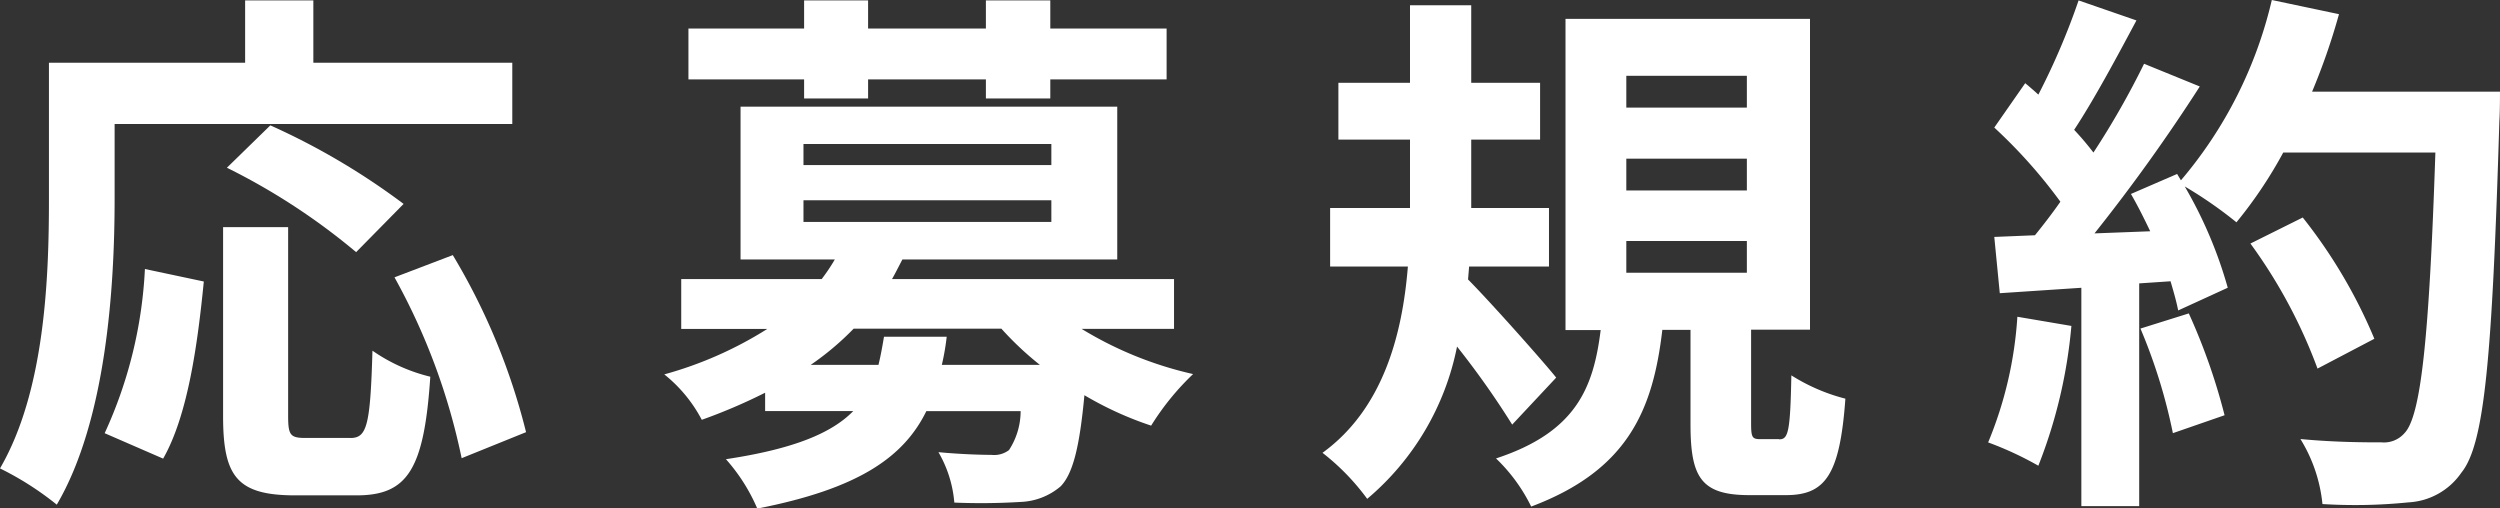 <svg xmlns="http://www.w3.org/2000/svg" width="118" height="24" viewBox="0 0 118 24"><rect x="0" y="0" width="118" height="24" fill="#333333" stroke="none"/><g transform="translate(0 -0.01)"><g transform="translate(0 0.01)"><path d="M5.41,9.412c0,4.121-.39,10.435-2.73,14.418A14.365,14.365,0,0,0,0,22.119C2.13,18.46,2.31,13.09,2.31,9.412V2.971h9.26V.03h3.22V2.971h9.39V5.862H5.41ZM4.94,20.457a20.932,20.932,0,0,0,1.9-7.75l2.78.59c-.29,2.941-.75,6.314-1.92,8.36l-2.76-1.2Zm11.6.226c.78,0,.94-.59,1.04-4.121a8.132,8.132,0,0,0,2.73,1.229c-.29,4.376-1.07,5.6-3.48,5.6H13.94c-2.76,0-3.41-.895-3.41-3.737V10.73H13.6v8.9c0,.924.1,1.052.83,1.052h2.11Zm.28-8.763a30.572,30.572,0,0,0-6.11-3.993l2.05-2a32.923,32.923,0,0,1,6.29,3.708L16.81,11.91Zm4.55.128a30.449,30.449,0,0,1,3.46,8.36l-3.04,1.229A30.15,30.15,0,0,0,18.62,13.1l2.76-1.052Z" transform="translate(0 -0.01)" fill="#fff"/><path d="M51.26,15.522a17.423,17.423,0,0,0,5.28,2.144A12.318,12.318,0,0,0,54.56,20.1a16.156,16.156,0,0,1-3.15-1.436c-.23,2.479-.55,3.708-1.12,4.3a3.089,3.089,0,0,1-1.9.738,30.715,30.715,0,0,1-3.12.03,5.637,5.637,0,0,0-.75-2.38c1.04.1,2.05.128,2.5.128a1.159,1.159,0,0,0,.83-.226,3.37,3.37,0,0,0,.55-1.839H43.95c-1.09,2.223-3.28,3.679-7.98,4.6a8.568,8.568,0,0,0-1.48-2.331c3.2-.482,4.99-1.229,6.01-2.272H36.34v-.866a26.067,26.067,0,0,1-2.99,1.279,6.741,6.741,0,0,0-1.77-2.144,18.082,18.082,0,0,0,4.86-2.144H32.38V13.181h6.63a8.8,8.8,0,0,0,.62-.925H35.18V5.046H52.96v7.21H42.82c-.16.3-.31.61-.49.925H55.64v2.351H51.25ZM38.18,3.758H32.72v-2.4h5.46V.03H41.2V1.358h5.56V.03H49.8V1.358h5.49v2.4H49.8v.9H46.76v-.9H41.2v.9H38.18ZM38.15,7.8h11.7V6.807H38.15Zm0,2.685h11.7V9.463H38.15Zm6.76,5.42a11.157,11.157,0,0,1-.23,1.328h4.63a14.968,14.968,0,0,1-1.82-1.711H40.52a13.363,13.363,0,0,1-2.03,1.711h3.2c.1-.413.18-.846.26-1.328Z" transform="translate(-0.226 -0.01)" fill="#fff"/><path d="M71.82,20.046a40.258,40.258,0,0,0-2.6-3.678,12.6,12.6,0,0,1-4.24,7.188,10.863,10.863,0,0,0-2.11-2.173c2.86-2.075,3.77-5.576,4.03-8.791H63.23V9.828H67V6.6H63.62V3.918H67V.26h2.89V3.918h3.25V6.6H69.89V9.828h3.67v2.763H69.79l-.05.61c1.09,1.1,3.59,3.914,4.16,4.632l-2.08,2.222Zm12.61.7c.42,0,.52-.334.57-3.019a8.889,8.889,0,0,0,2.55,1.1c-.26,3.629-.96,4.553-2.81,4.553H83.02c-2.29,0-2.78-.846-2.78-3.353V15.581H78.91c-.44,3.756-1.61,6.618-6.19,8.339a8.015,8.015,0,0,0-1.66-2.272c3.8-1.249,4.6-3.353,4.94-6.058H74.34V.9H85.88V15.571H83.1v4.4c0,.688.05.767.44.767h.88ZM77.21,5.088H82.9v-1.5H77.21ZM77.21,9H82.9V7.5H77.21Zm0,3.884H82.9v-1.5H77.21Z" transform="translate(-0.448 -0.01)" fill="#fff"/><path d="M98.44,15.392a23.555,23.555,0,0,1-1.56,6.6,15.832,15.832,0,0,0-2.37-1.1,18.48,18.48,0,0,0,1.38-5.931l2.55.433ZM118.67,4.318s0,1.023-.03,1.406c-.34,11.2-.7,15.245-1.79,16.592a3.238,3.238,0,0,1-2.5,1.406,25.032,25.032,0,0,1-4.06.079,7.188,7.188,0,0,0-1.04-3.069c1.64.157,3.12.157,3.82.157a1.285,1.285,0,0,0,1.09-.433c.78-.8,1.17-4.524,1.46-13.248h-7.18a20.768,20.768,0,0,1-2.21,3.295,19.806,19.806,0,0,0-2.44-1.692,20.388,20.388,0,0,1,2.03,4.78l-2.34,1.072c-.08-.413-.21-.866-.36-1.377l-1.48.1V23.9H98.91V13.593l-3.85.256-.26-2.656,1.92-.079c.39-.482.81-1.023,1.2-1.583a23.984,23.984,0,0,0-3.12-3.5l1.46-2.095c.21.177.42.354.62.541A33.065,33.065,0,0,0,98.78.03l2.73.944c-.94,1.761-2,3.737-2.94,5.164a13.651,13.651,0,0,1,.91,1.072,38.737,38.737,0,0,0,2.39-4.19l2.63,1.072a83.687,83.687,0,0,1-4.97,6.934l2.63-.1c-.29-.61-.6-1.229-.91-1.761l2.18-.944.18.3A20.218,20.218,0,0,0,107.9.01l3.17.669a30.464,30.464,0,0,1-1.27,3.659h8.87ZM103.98,14.8a28.61,28.61,0,0,1,1.69,4.809l-2.44.846a25.834,25.834,0,0,0-1.53-4.937l2.29-.718Zm6.08,2.616a24.2,24.2,0,0,0-3.17-5.911l2.47-1.229A24.217,24.217,0,0,1,112.74,16l-2.68,1.406Z" transform="translate(-0.67 -0.01)" fill="#fff"/></g></g></svg>